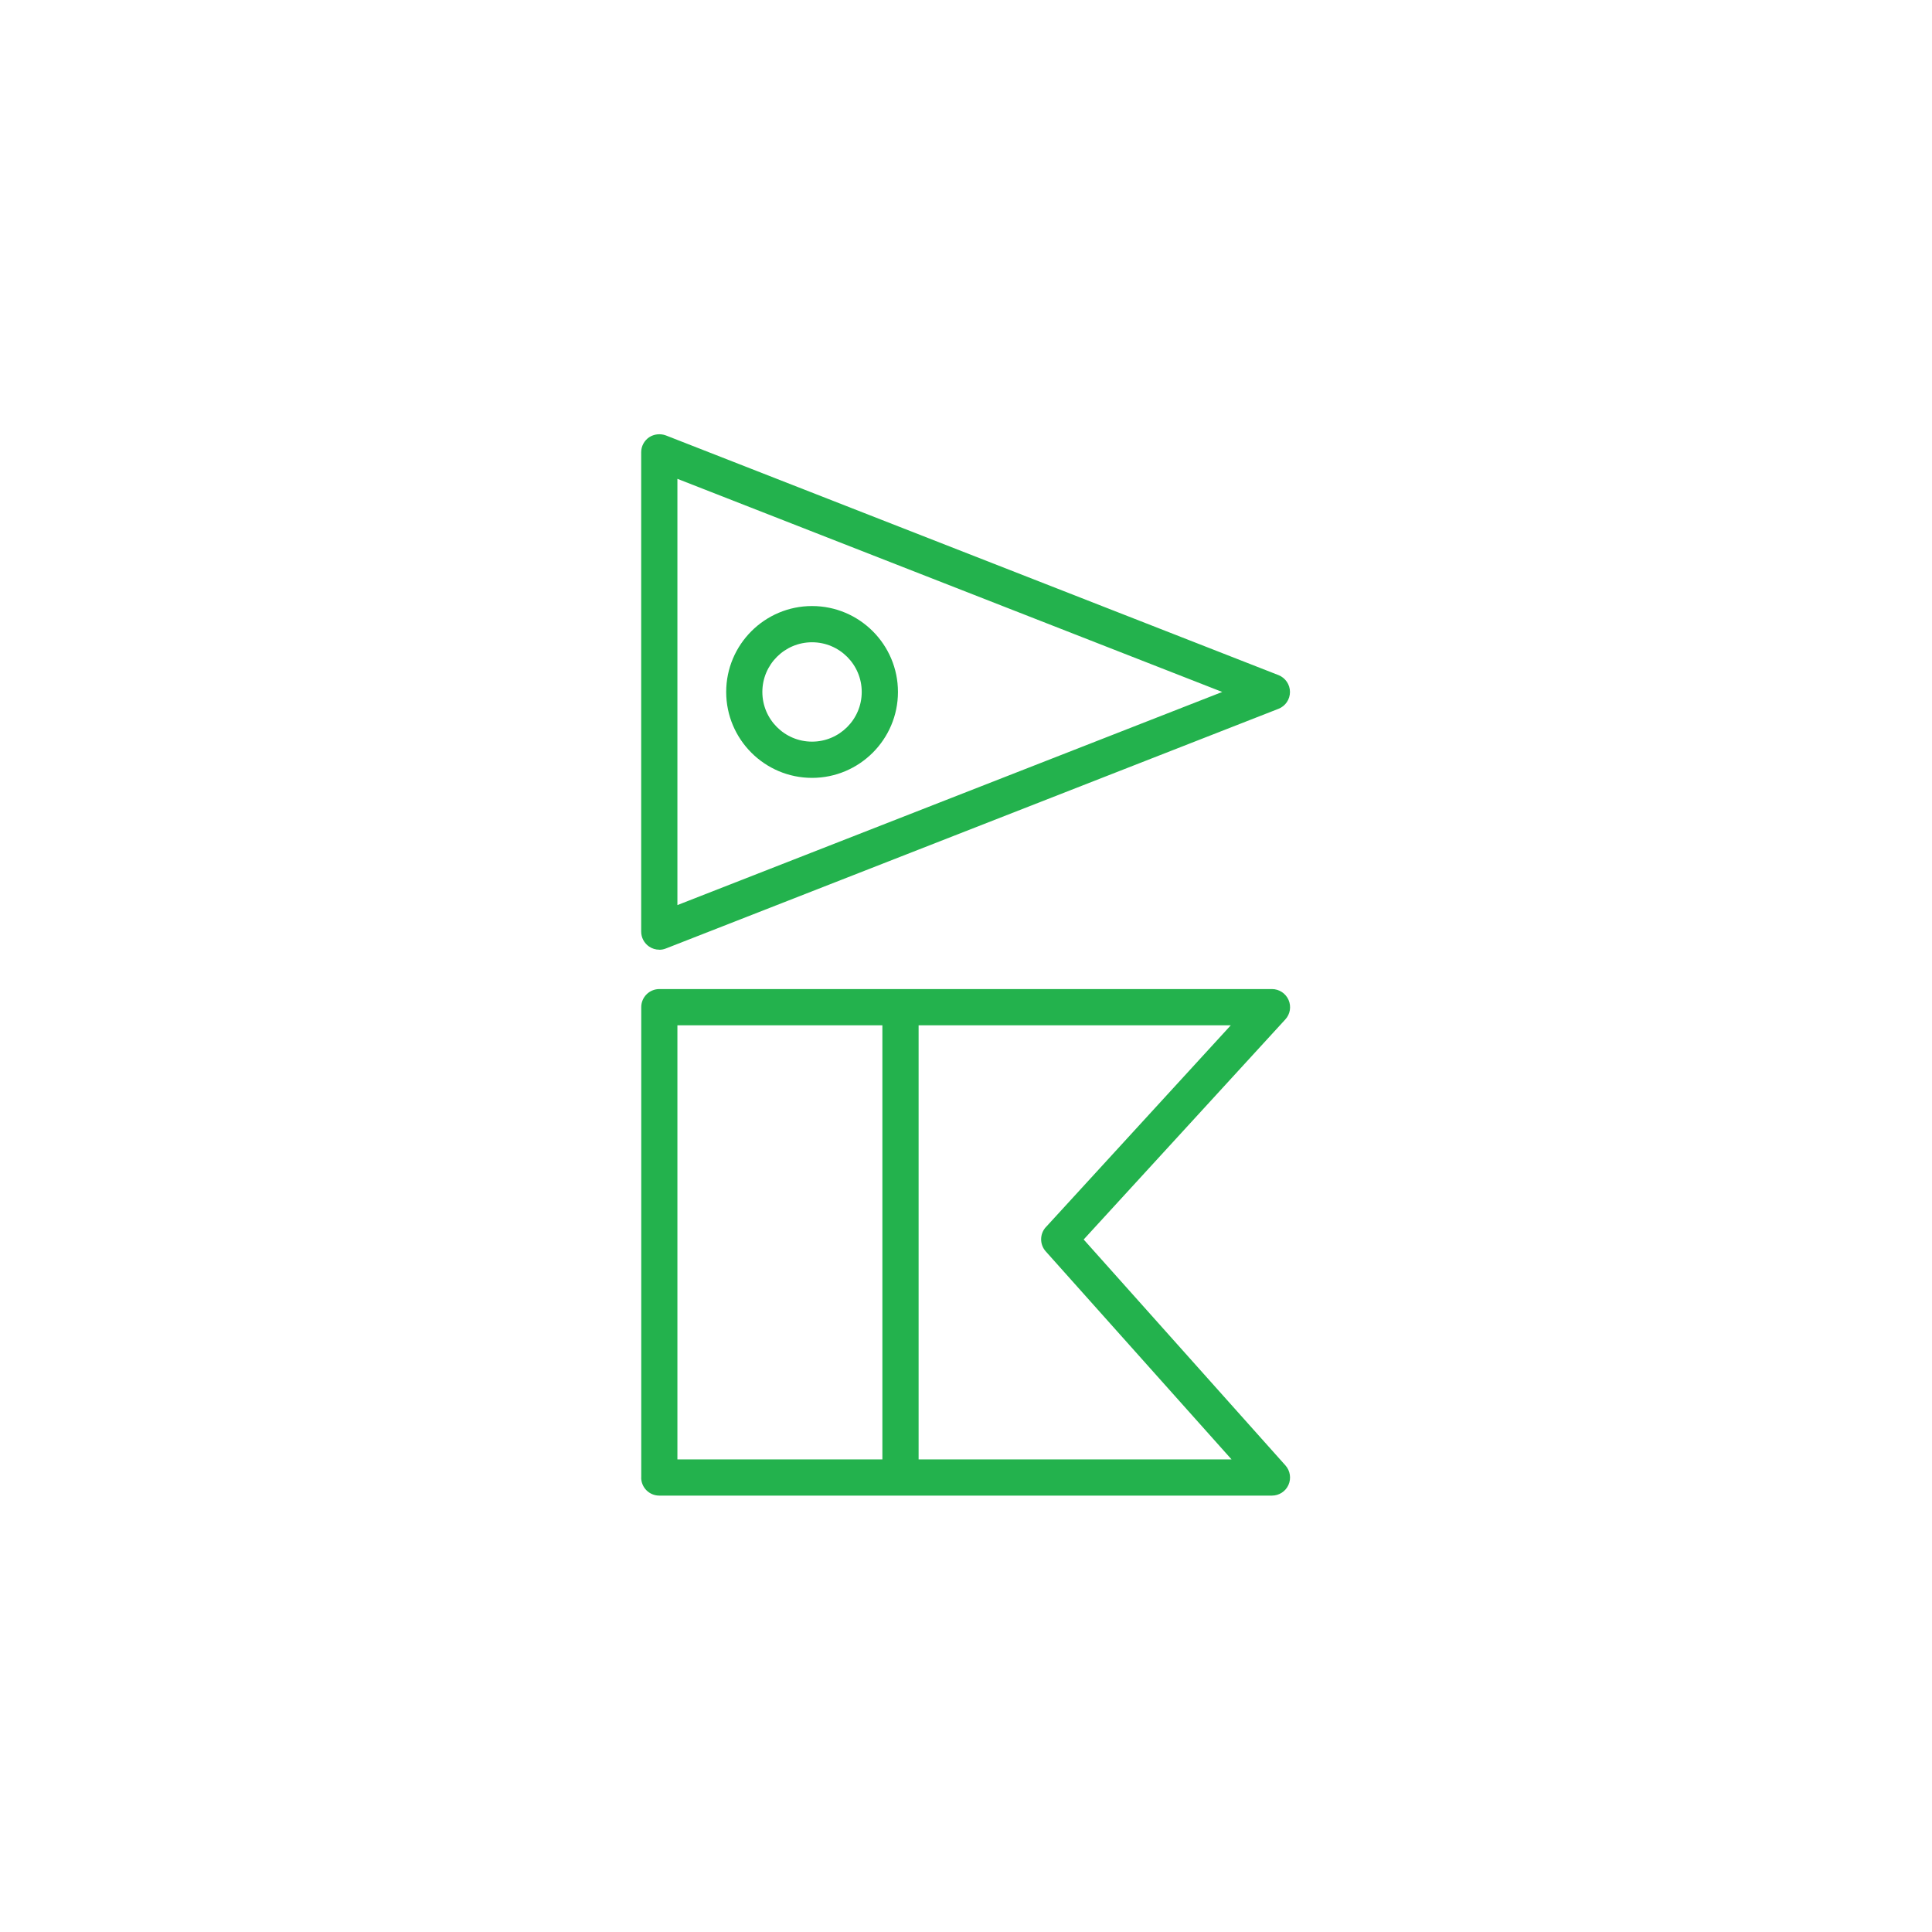 <?xml version="1.0" encoding="UTF-8"?>
<svg xmlns="http://www.w3.org/2000/svg" id="DRK_Weiß" data-name="DRK Weiß" viewBox="0 0 32 32">
  <defs>
    <style>
      .cls-1 {
        fill: #23b24d;
      }
    </style>
  </defs>
  <path class="cls-1" d="m10.92,15.731c.037,0,.074-.007.109-.021l10.147-3.97c.115-.045.19-.156.19-.279s-.076-.234-.19-.279l-10.147-3.97c-.092-.034-.196-.023-.278.031-.082.057-.131.148-.131.248v7.939c0,.1.049.191.131.248.05.034.109.052.169.052Zm.3-7.8l9.024,3.53-9.024,3.53v-7.061Zm2.23,2.107c-.784,0-1.422.638-1.422,1.423s.638,1.423,1.422,1.423,1.423-.638,1.423-1.423-.638-1.423-1.423-1.423Zm0,2.246c-.454,0-.823-.369-.823-.823s.369-.823.823-.823.823.369.823.823-.37.823-.823.823Zm-2.83,12.188c0,.166.134.3.3.3h10.147c.118,0,.226-.069.274-.177.048-.108.029-.234-.05-.323l-3.342-3.742,3.34-3.645c.081-.088.101-.215.053-.324-.048-.108-.155-.179-.274-.179h-10.147c-.166,0-.3.134-.3.3v7.79Zm6.703-4.148c-.104.114-.105.288-.002.403l3.077,3.445h-5.183v-7.19h5.171l-3.062,3.342Zm-6.103-3.342h3.395v7.19h-3.395v-7.19Z"></path>
</svg>
